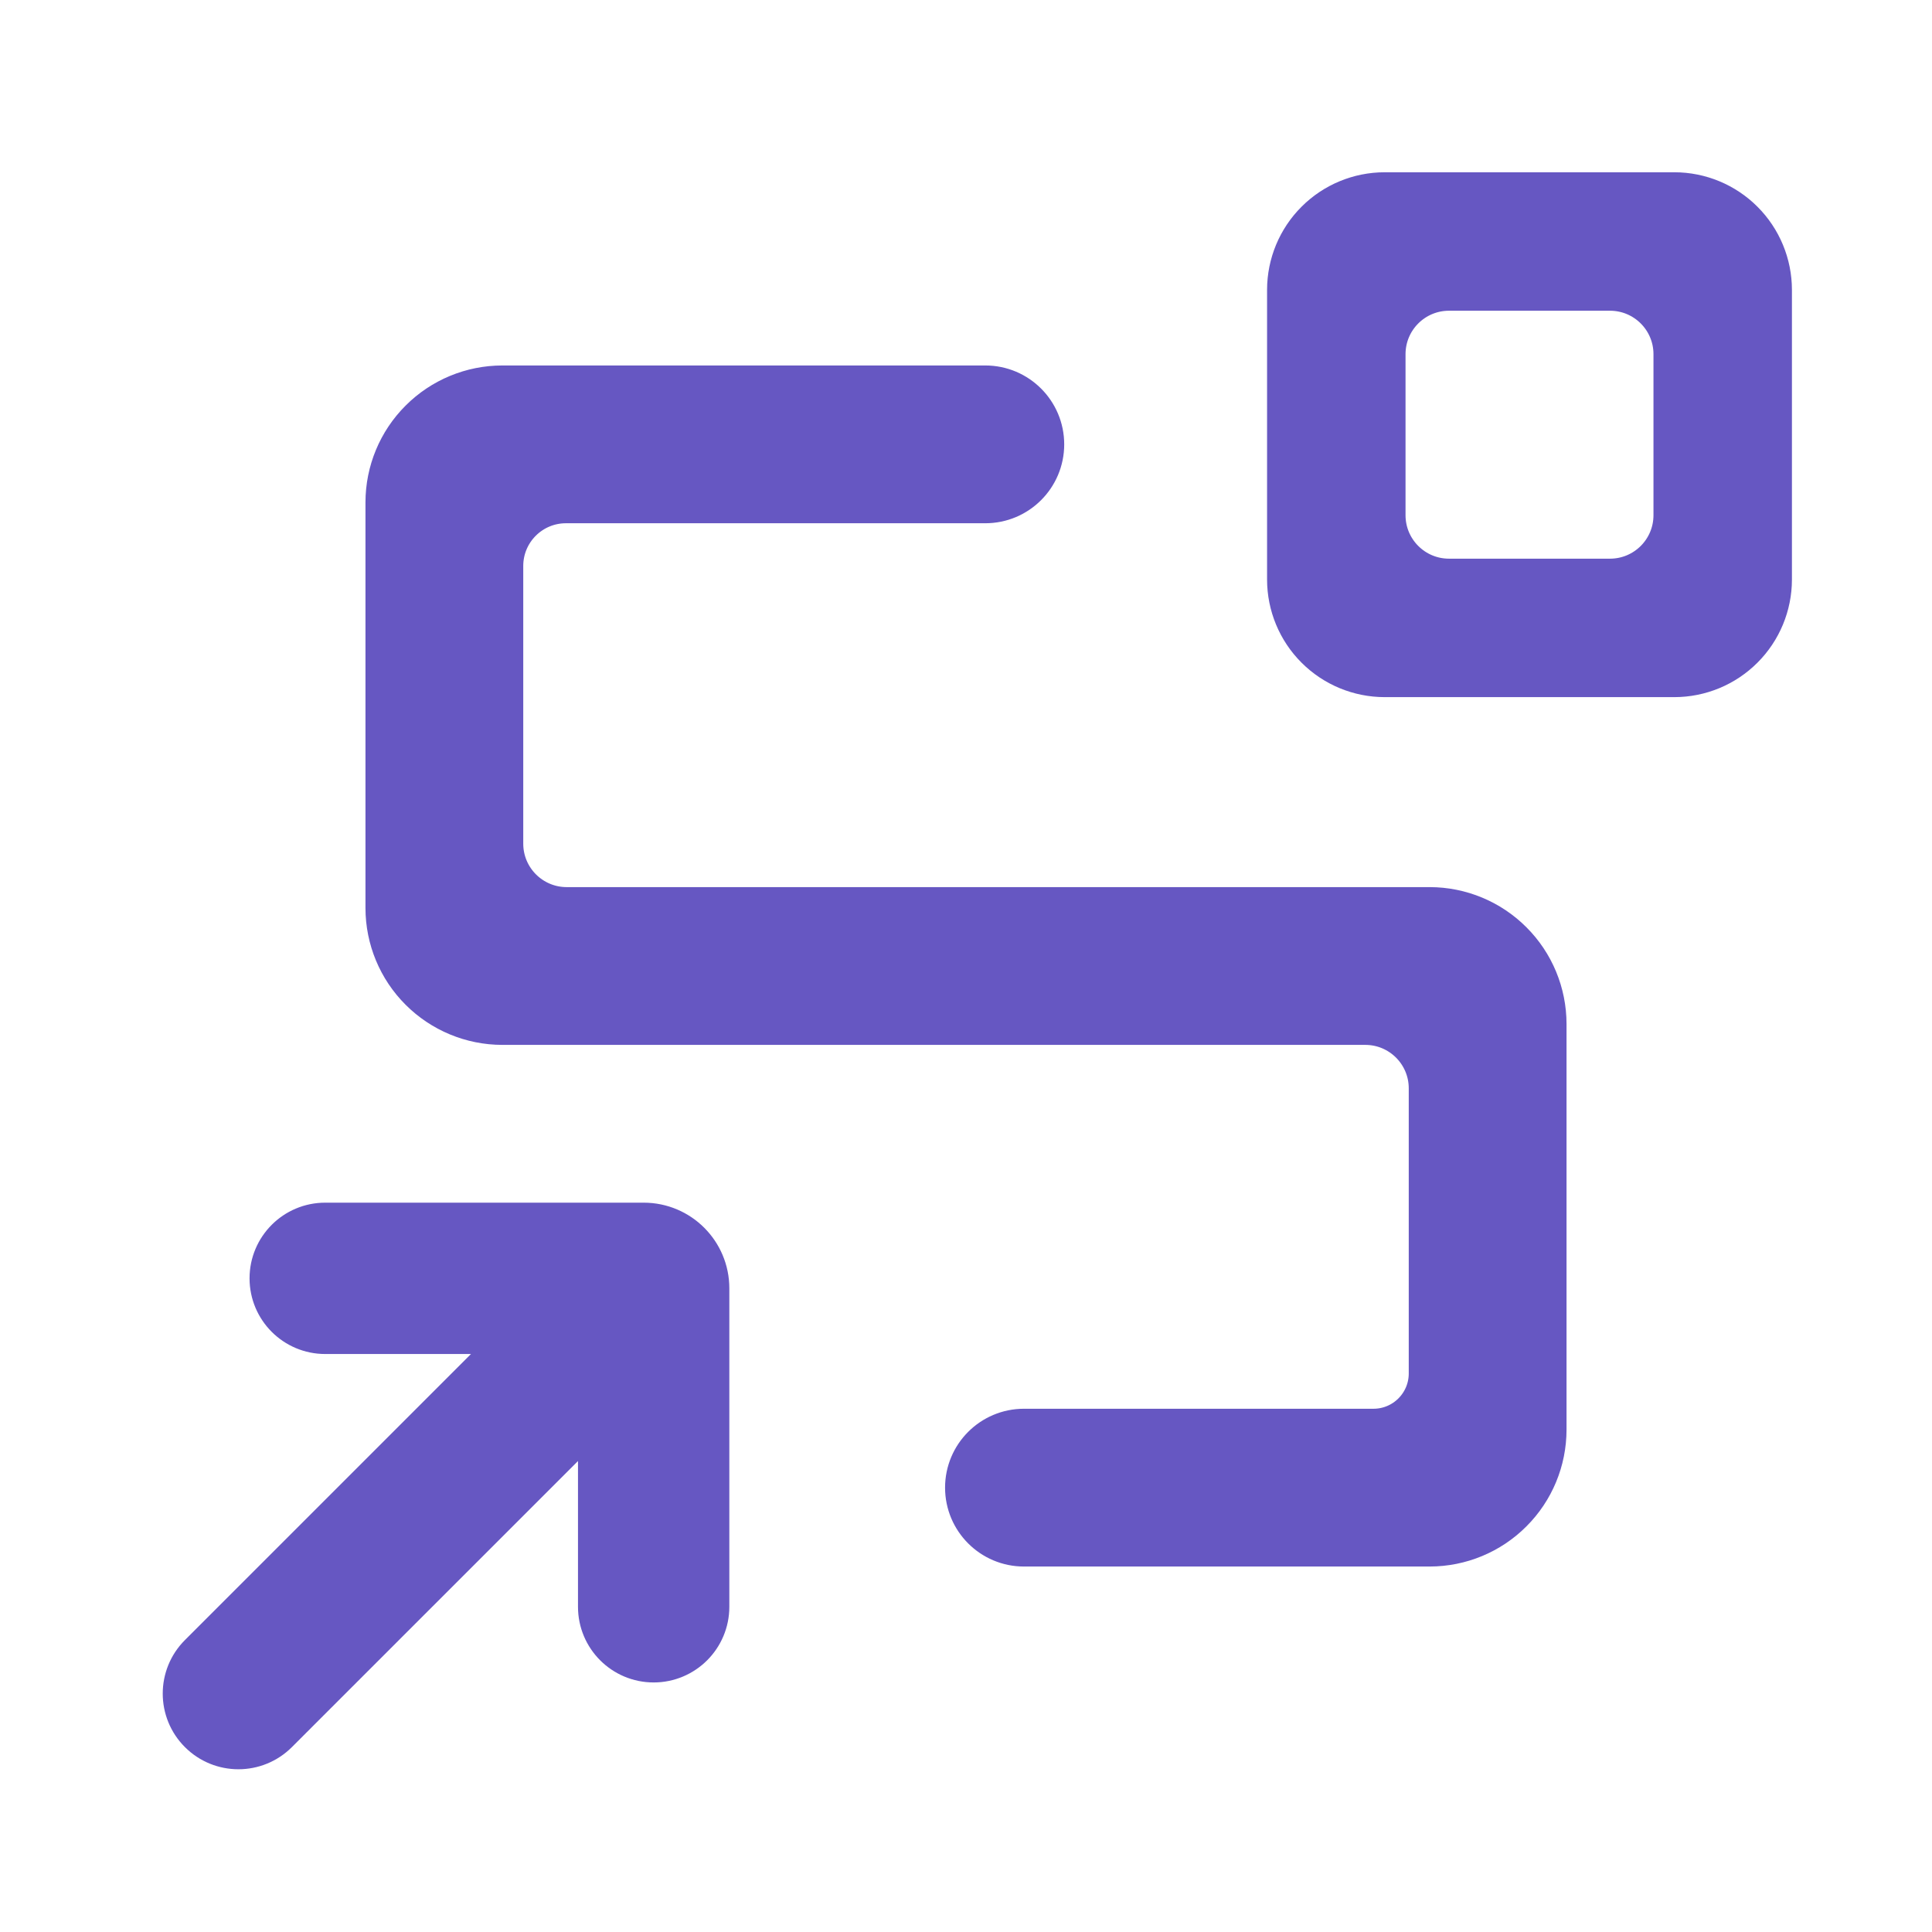 <svg width="60" height="60" viewBox="0 0 60 60" fill="none" xmlns="http://www.w3.org/2000/svg">
<path d="M10.1 38C9.161 38 8.4 38.761 8.4 39.7C8.4 40.639 9.161 41.4 10.1 41.4H16.196L6.202 51.394C5.538 52.058 5.538 53.134 6.202 53.798C6.866 54.462 7.942 54.462 8.606 53.798L18.6 43.804V49.9C18.6 50.839 19.361 51.6 20.3 51.6C21.239 51.6 22 50.839 22 49.9V40.01C22 38.9 21.1 38 19.99 38H10.1Z" fill="#6657C2"/>
<path d="M10.1 38C9.161 38 8.4 38.761 8.4 39.7C8.4 40.639 9.161 41.4 10.1 41.4H16.196L6.202 51.394C5.538 52.058 5.538 53.134 6.202 53.798C6.866 54.462 7.942 54.462 8.606 53.798L18.6 43.804V49.9C18.6 50.839 19.361 51.6 20.3 51.6C21.239 51.6 22 50.839 22 49.9V40.01C22 38.9 21.1 38 19.99 38H10.1Z" stroke="#6657C2" stroke-width="1.3"/>
<path d="M52 21H43C42.205 20.999 41.442 20.683 40.88 20.12C40.317 19.558 40.001 18.795 40 18V9C40.001 8.205 40.317 7.442 40.88 6.88C41.442 6.317 42.205 6.001 43 6H52C52.795 6.001 53.558 6.317 54.12 6.88C54.683 7.442 54.999 8.205 55 9V18C54.999 18.795 54.683 19.558 54.12 20.12C53.558 20.683 52.795 20.999 52 21ZM45 9C43.895 9 43 9.895 43 11V16C43 17.105 43.895 18 45 18H50C51.105 18 52 17.105 52 16V11C52 9.895 51.105 9 50 9H45Z" fill="#6657C2"/>
<path d="M52 21H43C42.205 20.999 41.442 20.683 40.88 20.12C40.317 19.558 40.001 18.795 40 18V9C40.001 8.205 40.317 7.442 40.88 6.88C41.442 6.317 42.205 6.001 43 6H52C52.795 6.001 53.558 6.317 54.12 6.88C54.683 7.442 54.999 8.205 55 9V18C54.999 18.795 54.683 19.558 54.12 20.12C53.558 20.683 52.795 20.999 52 21ZM45 9C43.895 9 43 9.895 43 11V16C43 17.105 43.895 18 45 18H50C51.105 18 52 17.105 52 16V11C52 9.895 51.105 9 50 9H45Z" stroke="#6657C2" stroke-width="1.3"/>
<path d="M44.4 48H31.8C30.806 48 30 47.194 30 46.2C30 45.206 30.806 44.4 31.8 44.4H42.654C43.618 44.4 44.4 43.618 44.4 42.654V38.1V33.8C44.4 32.695 43.505 31.8 42.4 31.8H15.6C14.646 31.799 13.73 31.419 13.056 30.744C12.38 30.07 12.001 29.154 12 28.2V15.6C12.001 14.646 12.38 13.73 13.056 13.056C13.73 12.38 14.646 12.001 15.6 12L30.6 12C31.594 12 32.4 12.806 32.4 13.8C32.4 14.794 31.594 15.6 30.6 15.6H17.576C16.485 15.6 15.6 16.485 15.6 17.576V21.9V26.2C15.6 27.305 16.495 28.2 17.6 28.2H44.4C45.355 28.201 46.27 28.581 46.944 29.256C47.62 29.93 47.999 30.846 48 31.8V44.4C47.999 45.355 47.62 46.27 46.944 46.944C46.27 47.62 45.355 47.999 44.4 48Z" fill="#6657C2"/>
<path d="M44.4 48H31.8C30.806 48 30 47.194 30 46.2C30 45.206 30.806 44.4 31.8 44.4H42.654C43.618 44.4 44.4 43.618 44.4 42.654V38.1V33.8C44.4 32.695 43.505 31.8 42.4 31.8H15.6C14.646 31.799 13.73 31.419 13.056 30.744C12.38 30.07 12.001 29.154 12 28.2V15.6C12.001 14.646 12.38 13.73 13.056 13.056C13.73 12.38 14.646 12.001 15.6 12L30.6 12C31.594 12 32.4 12.806 32.4 13.8C32.4 14.794 31.594 15.6 30.6 15.6H17.576C16.485 15.6 15.6 16.485 15.6 17.576V21.9V26.2C15.6 27.305 16.495 28.2 17.6 28.2H44.4C45.355 28.201 46.27 28.581 46.944 29.256C47.62 29.93 47.999 30.846 48 31.8V44.4C47.999 45.355 47.62 46.27 46.944 46.944C46.27 47.62 45.355 47.999 44.4 48Z" stroke="#6657C2" stroke-width="1.3"/>
</svg>
